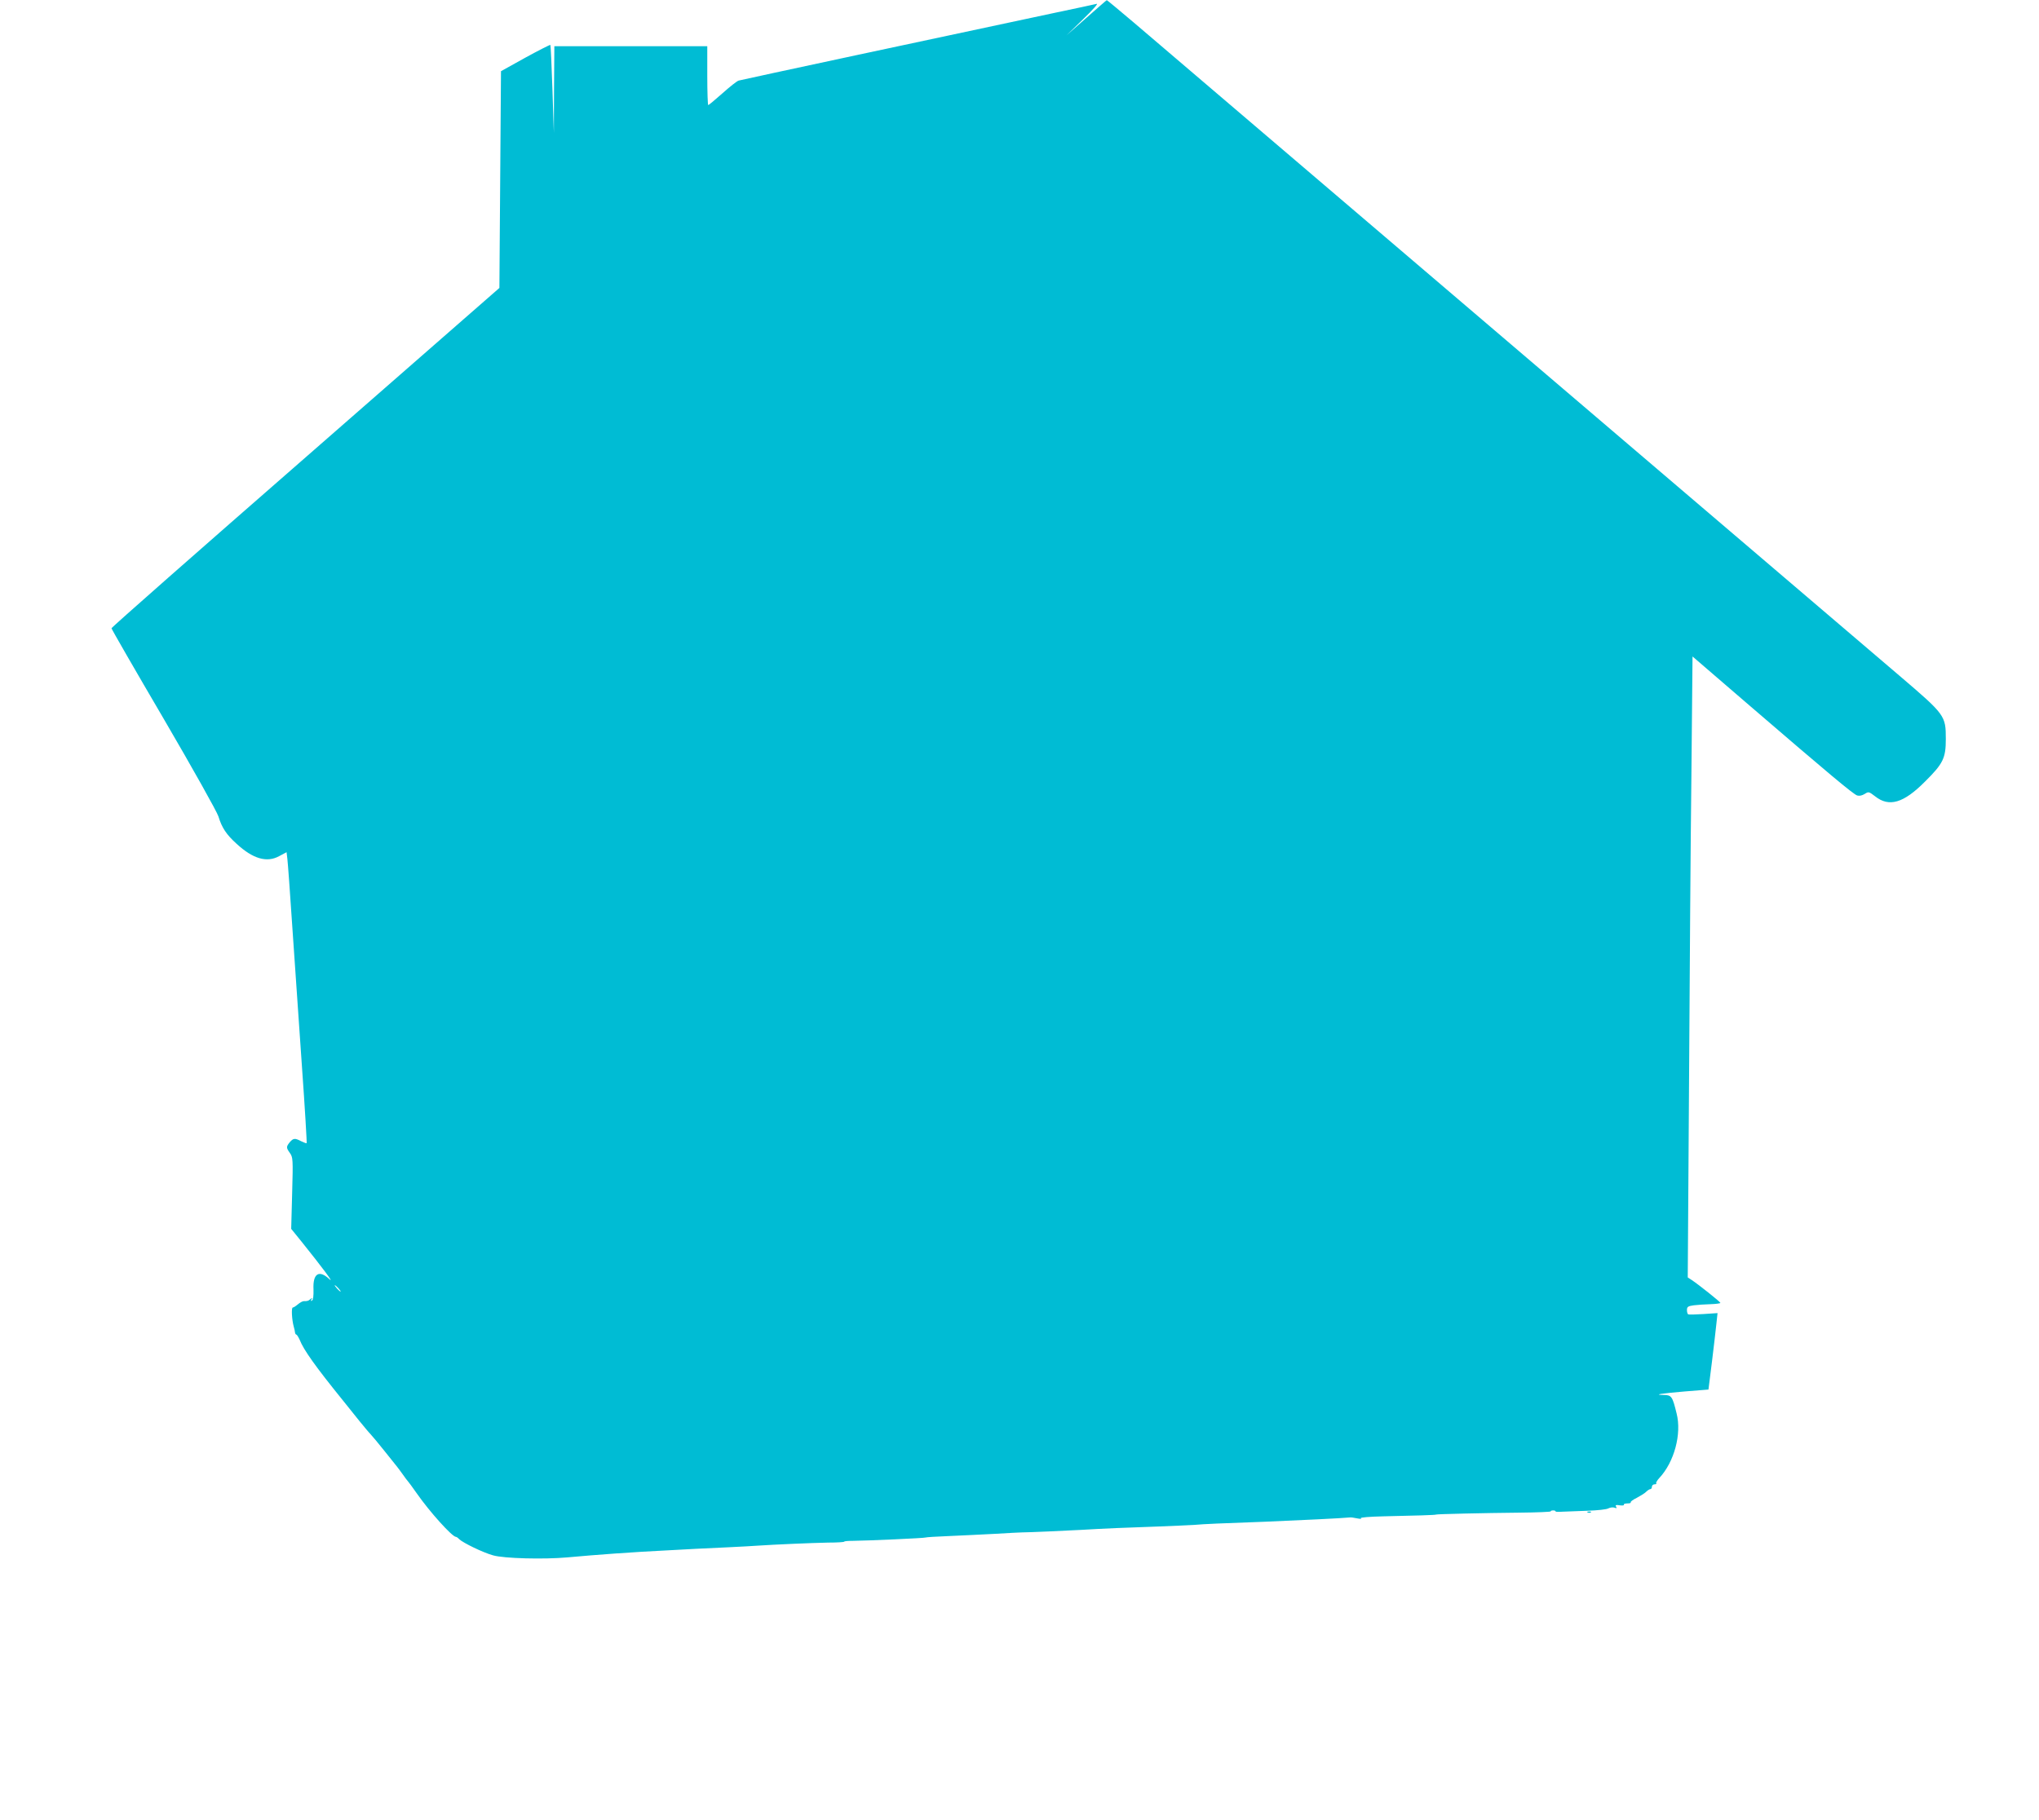<?xml version="1.0" standalone="no"?>
<!DOCTYPE svg PUBLIC "-//W3C//DTD SVG 20010904//EN"
 "http://www.w3.org/TR/2001/REC-SVG-20010904/DTD/svg10.dtd">
<svg version="1.0" xmlns="http://www.w3.org/2000/svg"
 width="1280pt" height="1143pt" viewBox="0 0 1280 1143"
 preserveAspectRatio="xMidYMid meet">
<g transform="translate(0,1143) scale(0.1,-0.1)"
fill="#00bcd4" stroke="none">
<path d="M6820 11318 l-125 -110 105 102 c58 56 96 99 85 96 -11 -3 -137 -30
-280 -60 -683 -145 -1952 -417 -1968 -422 -11 -3 -56 -39 -102 -80 -46 -41
-86 -74 -89 -74 -3 0 -6 83 -6 185 l0 185 -480 0 -480 0 -2 -272 -1 -273 -9
275 c-5 151 -11 276 -13 278 -2 2 -73 -34 -157 -80 l-153 -85 -5 -681 -5 -680
-1217 -1064 c-670 -585 -1218 -1067 -1218 -1073 0 -5 148 -262 328 -569 181
-310 334 -583 343 -612 22 -72 50 -114 114 -172 103 -95 190 -120 267 -78 l47
25 5 -42 c3 -23 17 -215 31 -427 15 -212 42 -603 60 -870 19 -266 32 -486 30
-488 -2 -2 -17 4 -34 12 -40 21 -49 20 -72 -6 -23 -29 -23 -34 1 -68 19 -27
20 -39 14 -252 l-6 -224 64 -79 c131 -163 210 -269 176 -237 -65 61 -105 36
-100 -64 1 -40 -2 -65 -9 -70 -8 -5 -9 -3 -4 7 7 11 6 12 -6 2 -14 -12 -19
-13 -42 -13 -8 0 -24 -9 -37 -20 -13 -11 -27 -20 -32 -20 -10 0 -6 -77 6 -120
4 -14 8 -31 8 -37 1 -7 5 -13 8 -13 4 0 13 -15 21 -32 24 -63 103 -173 269
-378 30 -38 78 -97 105 -131 28 -34 59 -72 70 -83 11 -12 51 -59 88 -106 38
-47 74 -92 80 -100 7 -8 23 -31 37 -50 13 -19 27 -37 30 -40 3 -3 28 -36 55
-75 83 -119 223 -274 247 -275 4 0 13 -6 20 -14 25 -24 151 -85 213 -102 68
-20 321 -26 465 -13 185 17 419 34 625 44 55 3 138 7 185 10 47 2 141 7 210
10 69 3 150 8 180 10 104 7 335 17 437 19 57 0 103 3 103 6 0 3 24 5 53 5 96
1 452 17 458 21 3 2 69 6 145 9 76 3 207 10 289 14 83 5 159 9 170 9 43 0 285
11 375 16 131 8 296 15 480 21 85 3 187 8 225 10 67 6 168 10 445 20 215 9
487 22 535 27 6 1 26 -2 45 -6 20 -4 30 -3 23 1 -7 5 56 10 145 12 193 4 327
8 327 11 0 3 307 10 522 12 111 1 200 5 198 8 -2 3 5 6 15 6 10 0 17 -3 15 -6
-2 -3 18 -4 43 -2 26 1 97 4 158 6 60 2 120 8 131 15 12 6 29 8 39 4 13 -5 15
-3 9 7 -6 10 -1 12 23 8 17 -2 29 -1 26 4 -3 4 7 8 22 8 15 0 24 3 21 6 -4 4
13 17 38 29 24 13 52 30 60 39 9 9 21 16 26 16 5 0 9 7 9 15 0 8 8 15 17 15 9
0 14 3 10 6 -3 3 5 18 19 33 94 100 142 277 109 406 -26 107 -32 115 -79 116
-71 1 -24 9 130 22 l149 12 22 175 c12 96 24 204 28 240 l7 65 -89 -6 c-48 -3
-91 -4 -95 -2 -5 3 -8 15 -8 27 0 20 6 25 43 30 23 3 70 6 105 7 34 1 62 5 62
8 -1 7 -138 116 -179 143 l-26 17 8 1213 c4 667 10 1544 15 1949 l7 737 360
-310 c494 -425 649 -555 674 -563 14 -4 31 0 47 10 24 15 26 15 65 -15 88 -70
179 -43 314 93 114 113 130 147 130 267 0 147 -4 152 -292 398 -468 400 -4650
3968 -4805 4100 -92 78 -169 142 -170 141 -2 0 -59 -50 -128 -111z m-4695
-7978 c10 -11 16 -20 13 -20 -3 0 -13 9 -23 20 -10 11 -16 20 -13 20 3 0 13
-9 23 -20z"/>
<path d="M9968 1933 c7 -3 16 -2 19 1 4 3 -2 6 -13 5 -11 0 -14 -3 -6 -6z"/>
</g>
</svg>
